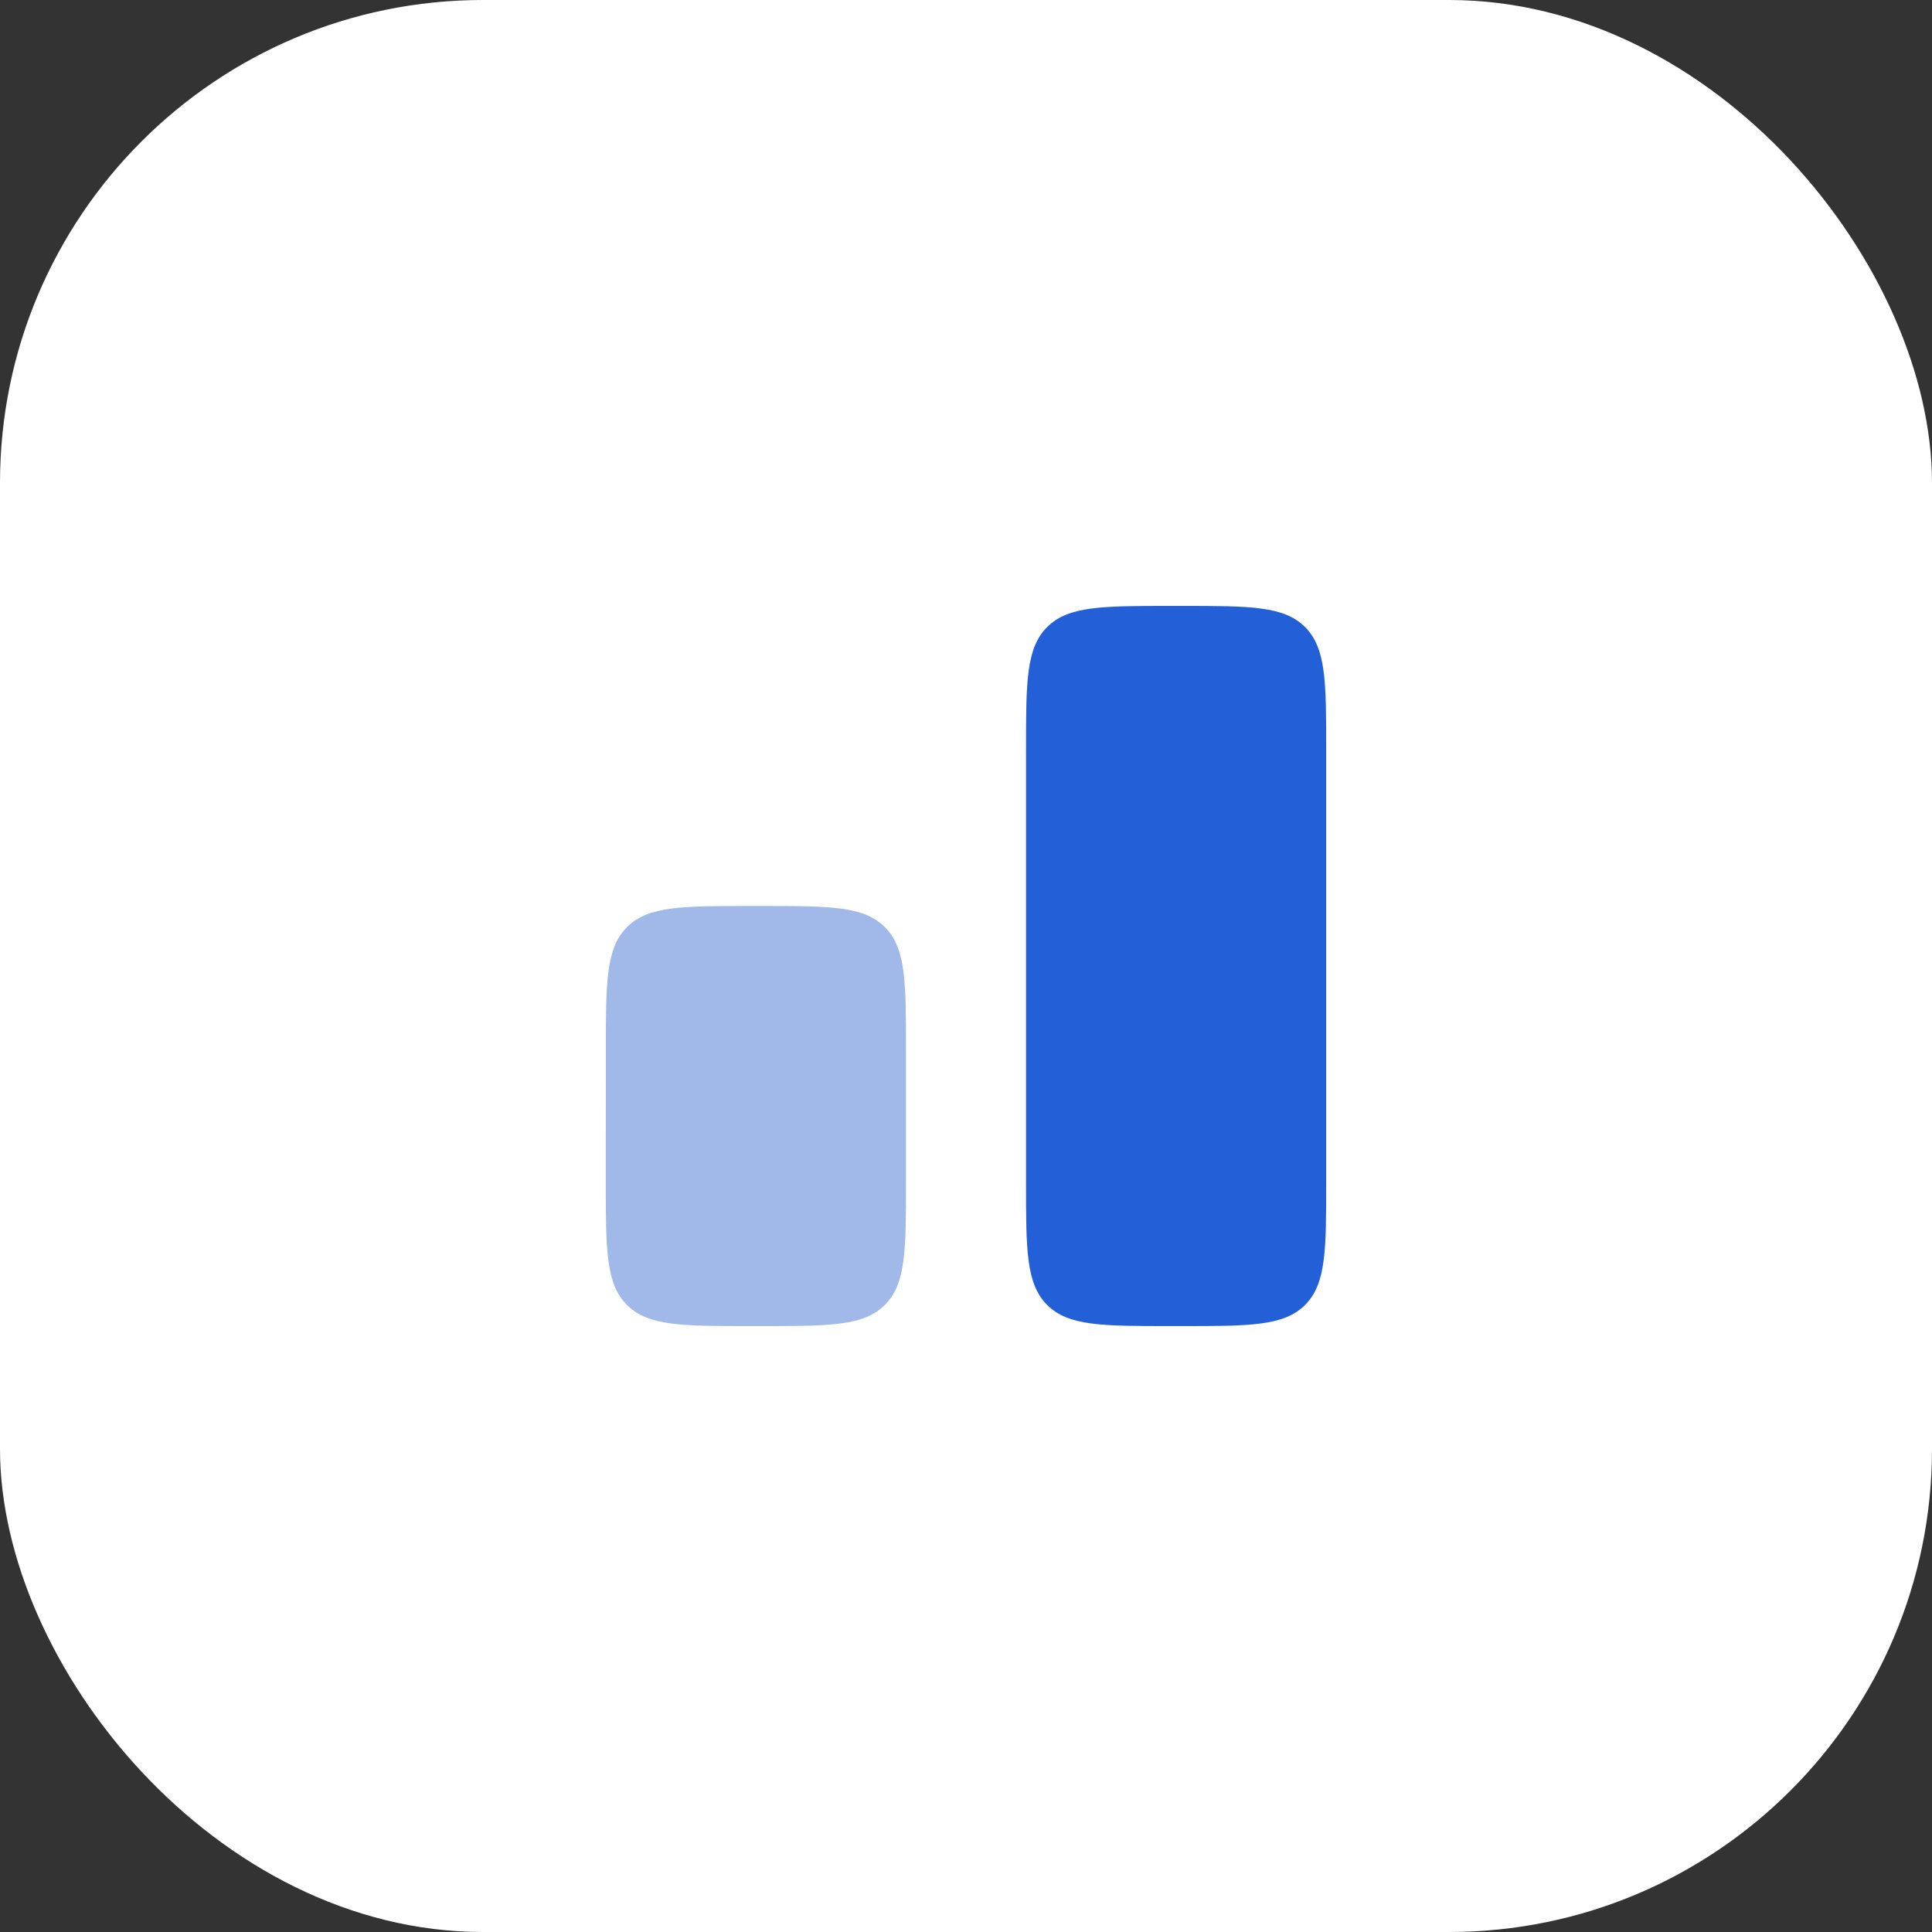 <svg xmlns="http://www.w3.org/2000/svg" width="32" height="32" fill="none"><rect width="100%" height="100%" fill="#333333" stroke="none"/><rect width="32" height="32" fill="#fff" rx="8"/><path fill="#235FD7" d="M16.994 12.422c0-1.124 0-1.687.35-2.036.35-.35.912-.35 2.036-.35h.2c1.124 0 1.687 0 2.036.35.35.35.35.912.35 2.036v7.156c0 1.124 0 1.687-.35 2.036-.35.35-.912.35-2.037.35h-.199c-1.124 0-1.687 0-2.036-.35-.35-.35-.35-.912-.35-2.036z"/><path fill="#A1B9E9" d="M10.035 17.391c0-1.124 0-1.686.35-2.035.348-.35.91-.35 2.036-.35h.199c1.125 0 1.687 0 2.036.35.35.349.35.911.35 2.035v2.187c0 1.124 0 1.687-.35 2.036-.35.35-.912.35-2.036.35h-.2c-1.124 0-1.687 0-2.036-.35-.35-.35-.35-.912-.35-2.036z"/></svg>